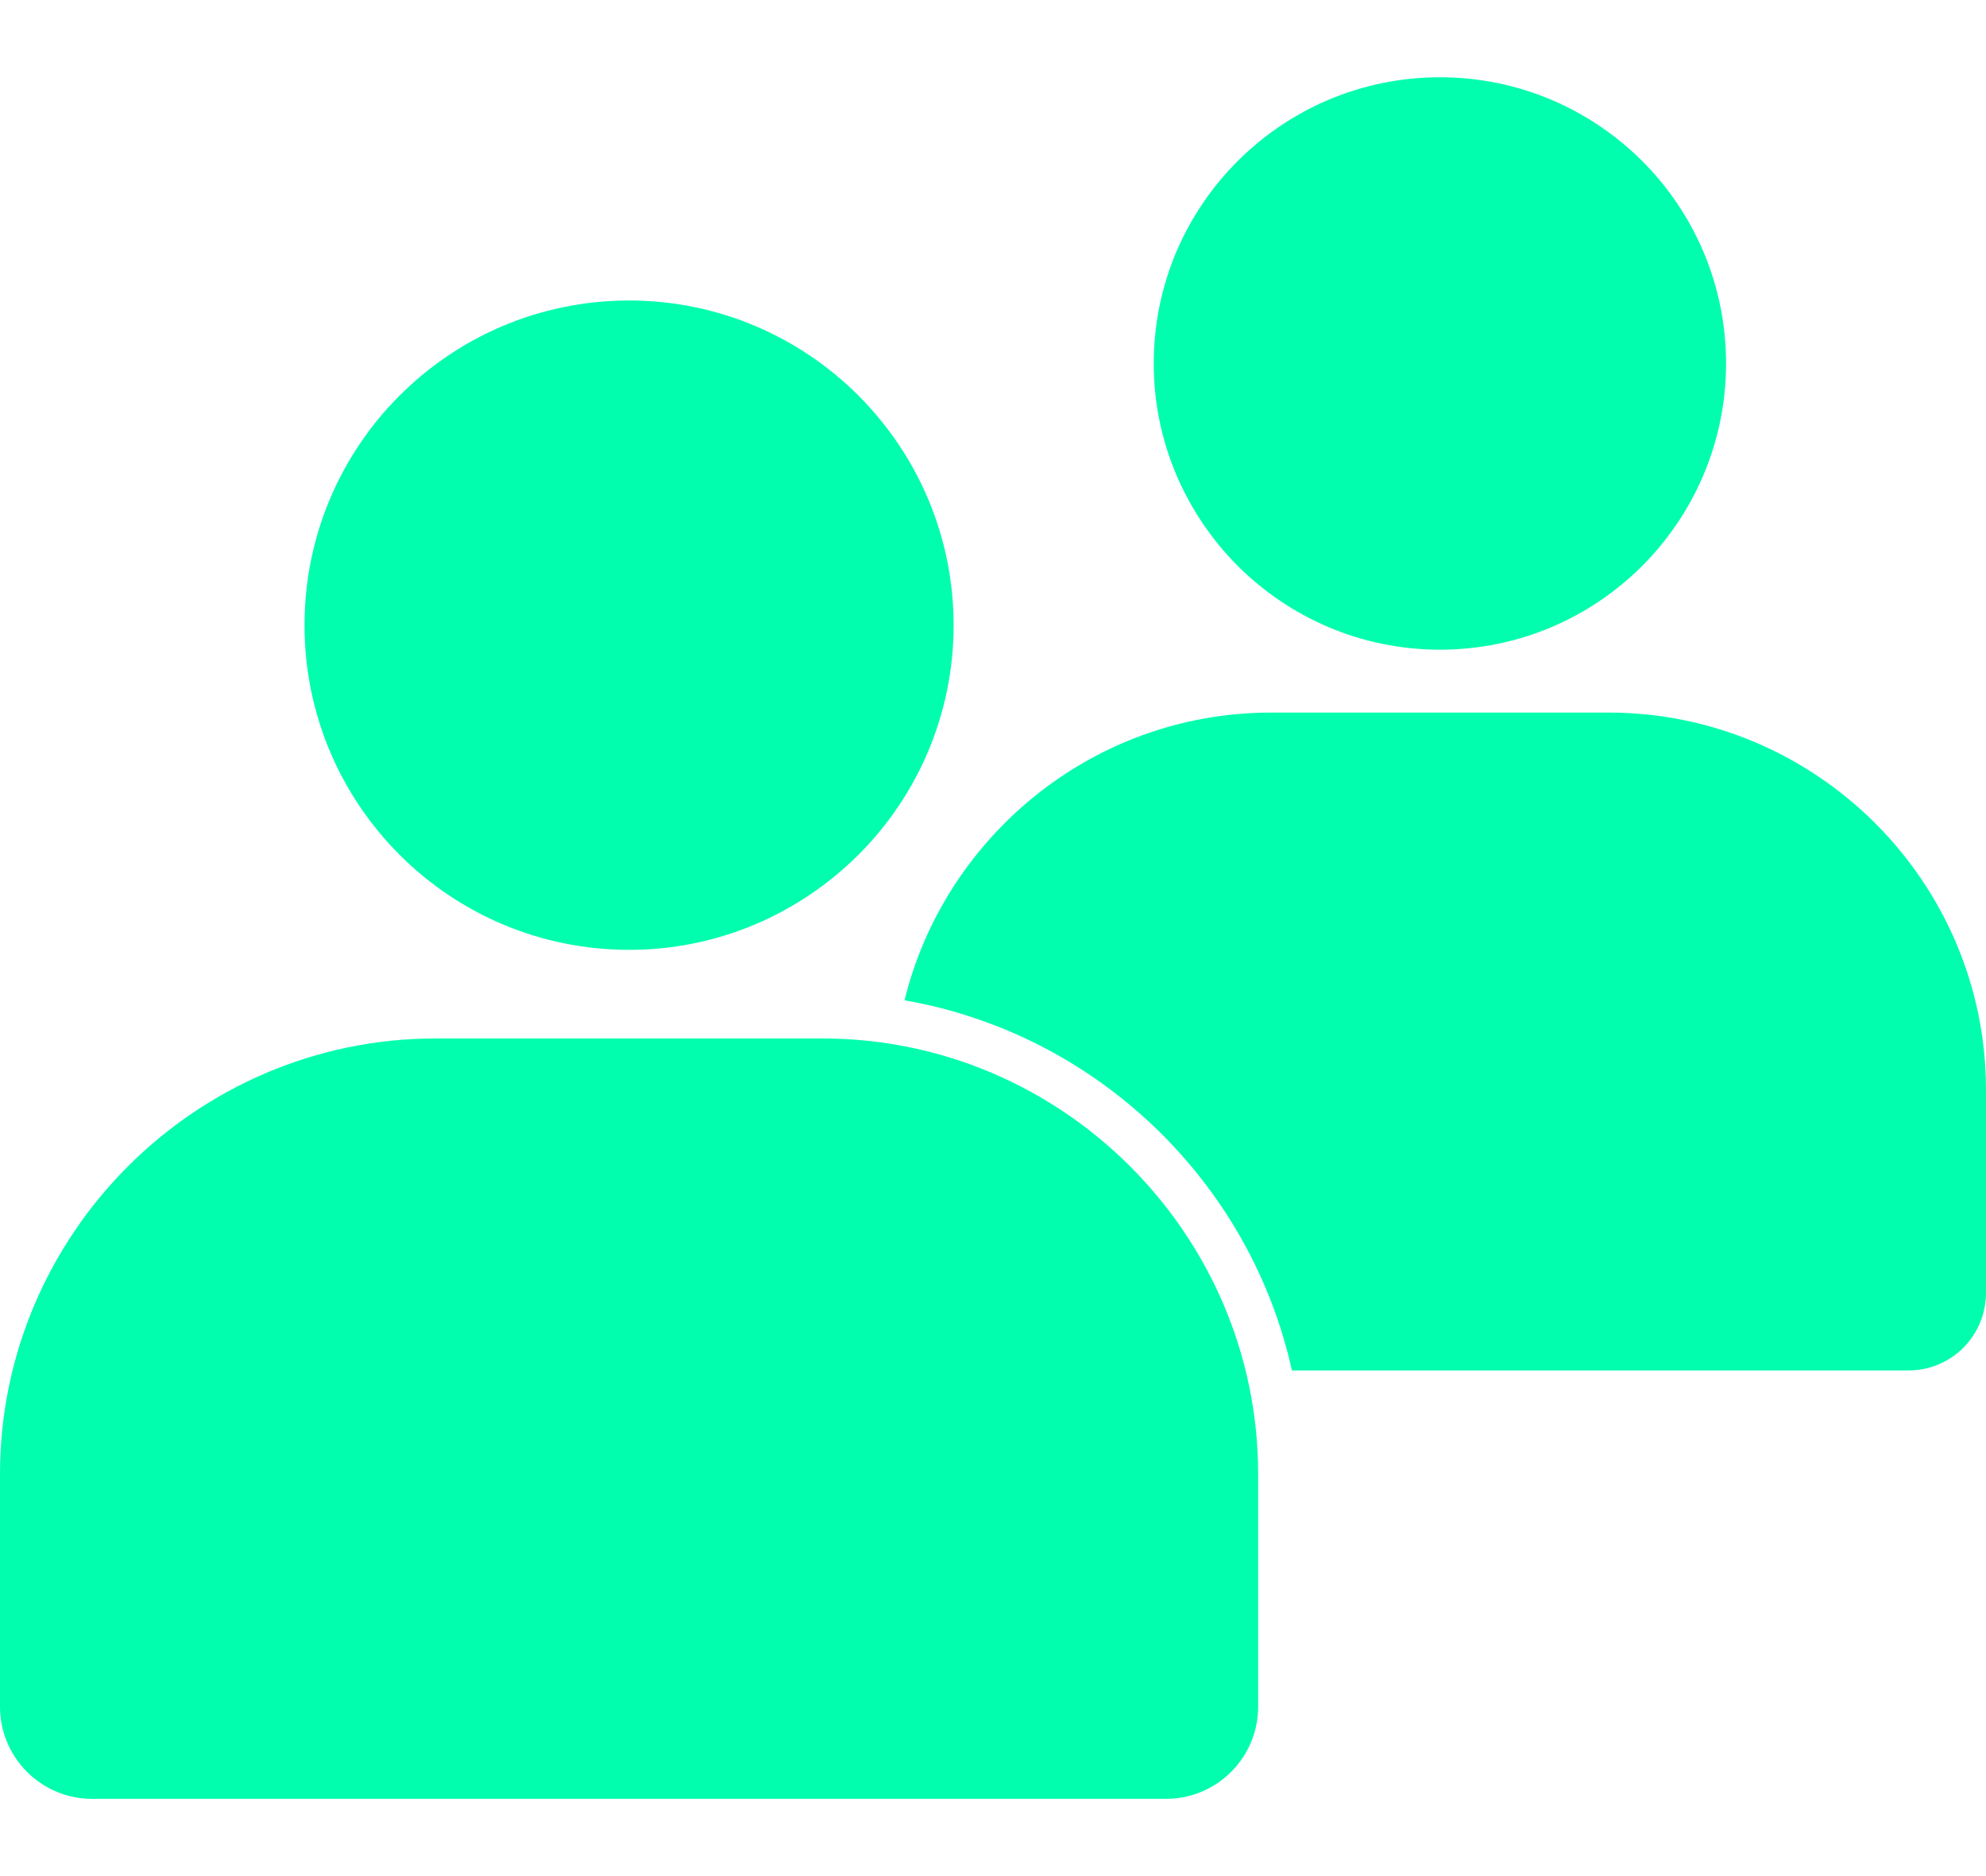 <svg width="18" height="17" viewBox="0 0 18 17" fill="none" xmlns="http://www.w3.org/2000/svg">
<path d="M13.051 0.7C13.767 0.7 14.415 0.991 14.885 1.46C15.353 1.929 15.644 2.577 15.644 3.293C15.644 4.009 15.353 4.657 14.885 5.127C14.415 5.597 13.767 5.887 13.051 5.887C12.335 5.887 11.686 5.597 11.211 5.121C10.743 4.646 10.457 4.003 10.457 3.293C10.457 2.577 10.748 1.929 11.217 1.46C11.686 0.991 12.335 0.7 13.051 0.7ZM8.198 9.064C9.1 9.221 9.91 9.657 10.533 10.28C11.11 10.857 11.527 11.594 11.709 12.418H17.299C17.492 12.418 17.668 12.339 17.794 12.213C17.921 12.085 18 11.909 18 11.716V9.876C18 8.935 17.616 8.08 16.997 7.461C16.377 6.841 15.521 6.457 14.581 6.457H11.52C10.701 6.457 9.948 6.747 9.359 7.23C8.793 7.694 8.377 8.334 8.198 9.064ZM7.455 9.41H3.947C2.862 9.41 1.875 9.854 1.159 10.569C0.444 11.285 0 12.272 0 13.357V15.466C0 15.696 0.094 15.904 0.244 16.055C0.395 16.206 0.604 16.3 0.833 16.3H10.57C10.799 16.3 11.008 16.206 11.159 16.055C11.309 15.904 11.403 15.696 11.403 15.466V13.357C11.403 12.272 10.959 11.285 10.243 10.569C9.528 9.854 8.541 9.41 7.455 9.41ZM5.702 2.723C6.513 2.723 7.248 3.052 7.781 3.585C8.314 4.119 8.643 4.854 8.643 5.665C8.643 6.476 8.314 7.212 7.782 7.744C7.247 8.278 6.512 8.607 5.702 8.607C4.89 8.607 4.154 8.278 3.622 7.746C3.089 7.213 2.76 6.477 2.76 5.665C2.76 4.853 3.089 4.117 3.621 3.585C4.154 3.052 4.889 2.723 5.702 2.723Z" fill="#00FEAE"/>
</svg>
